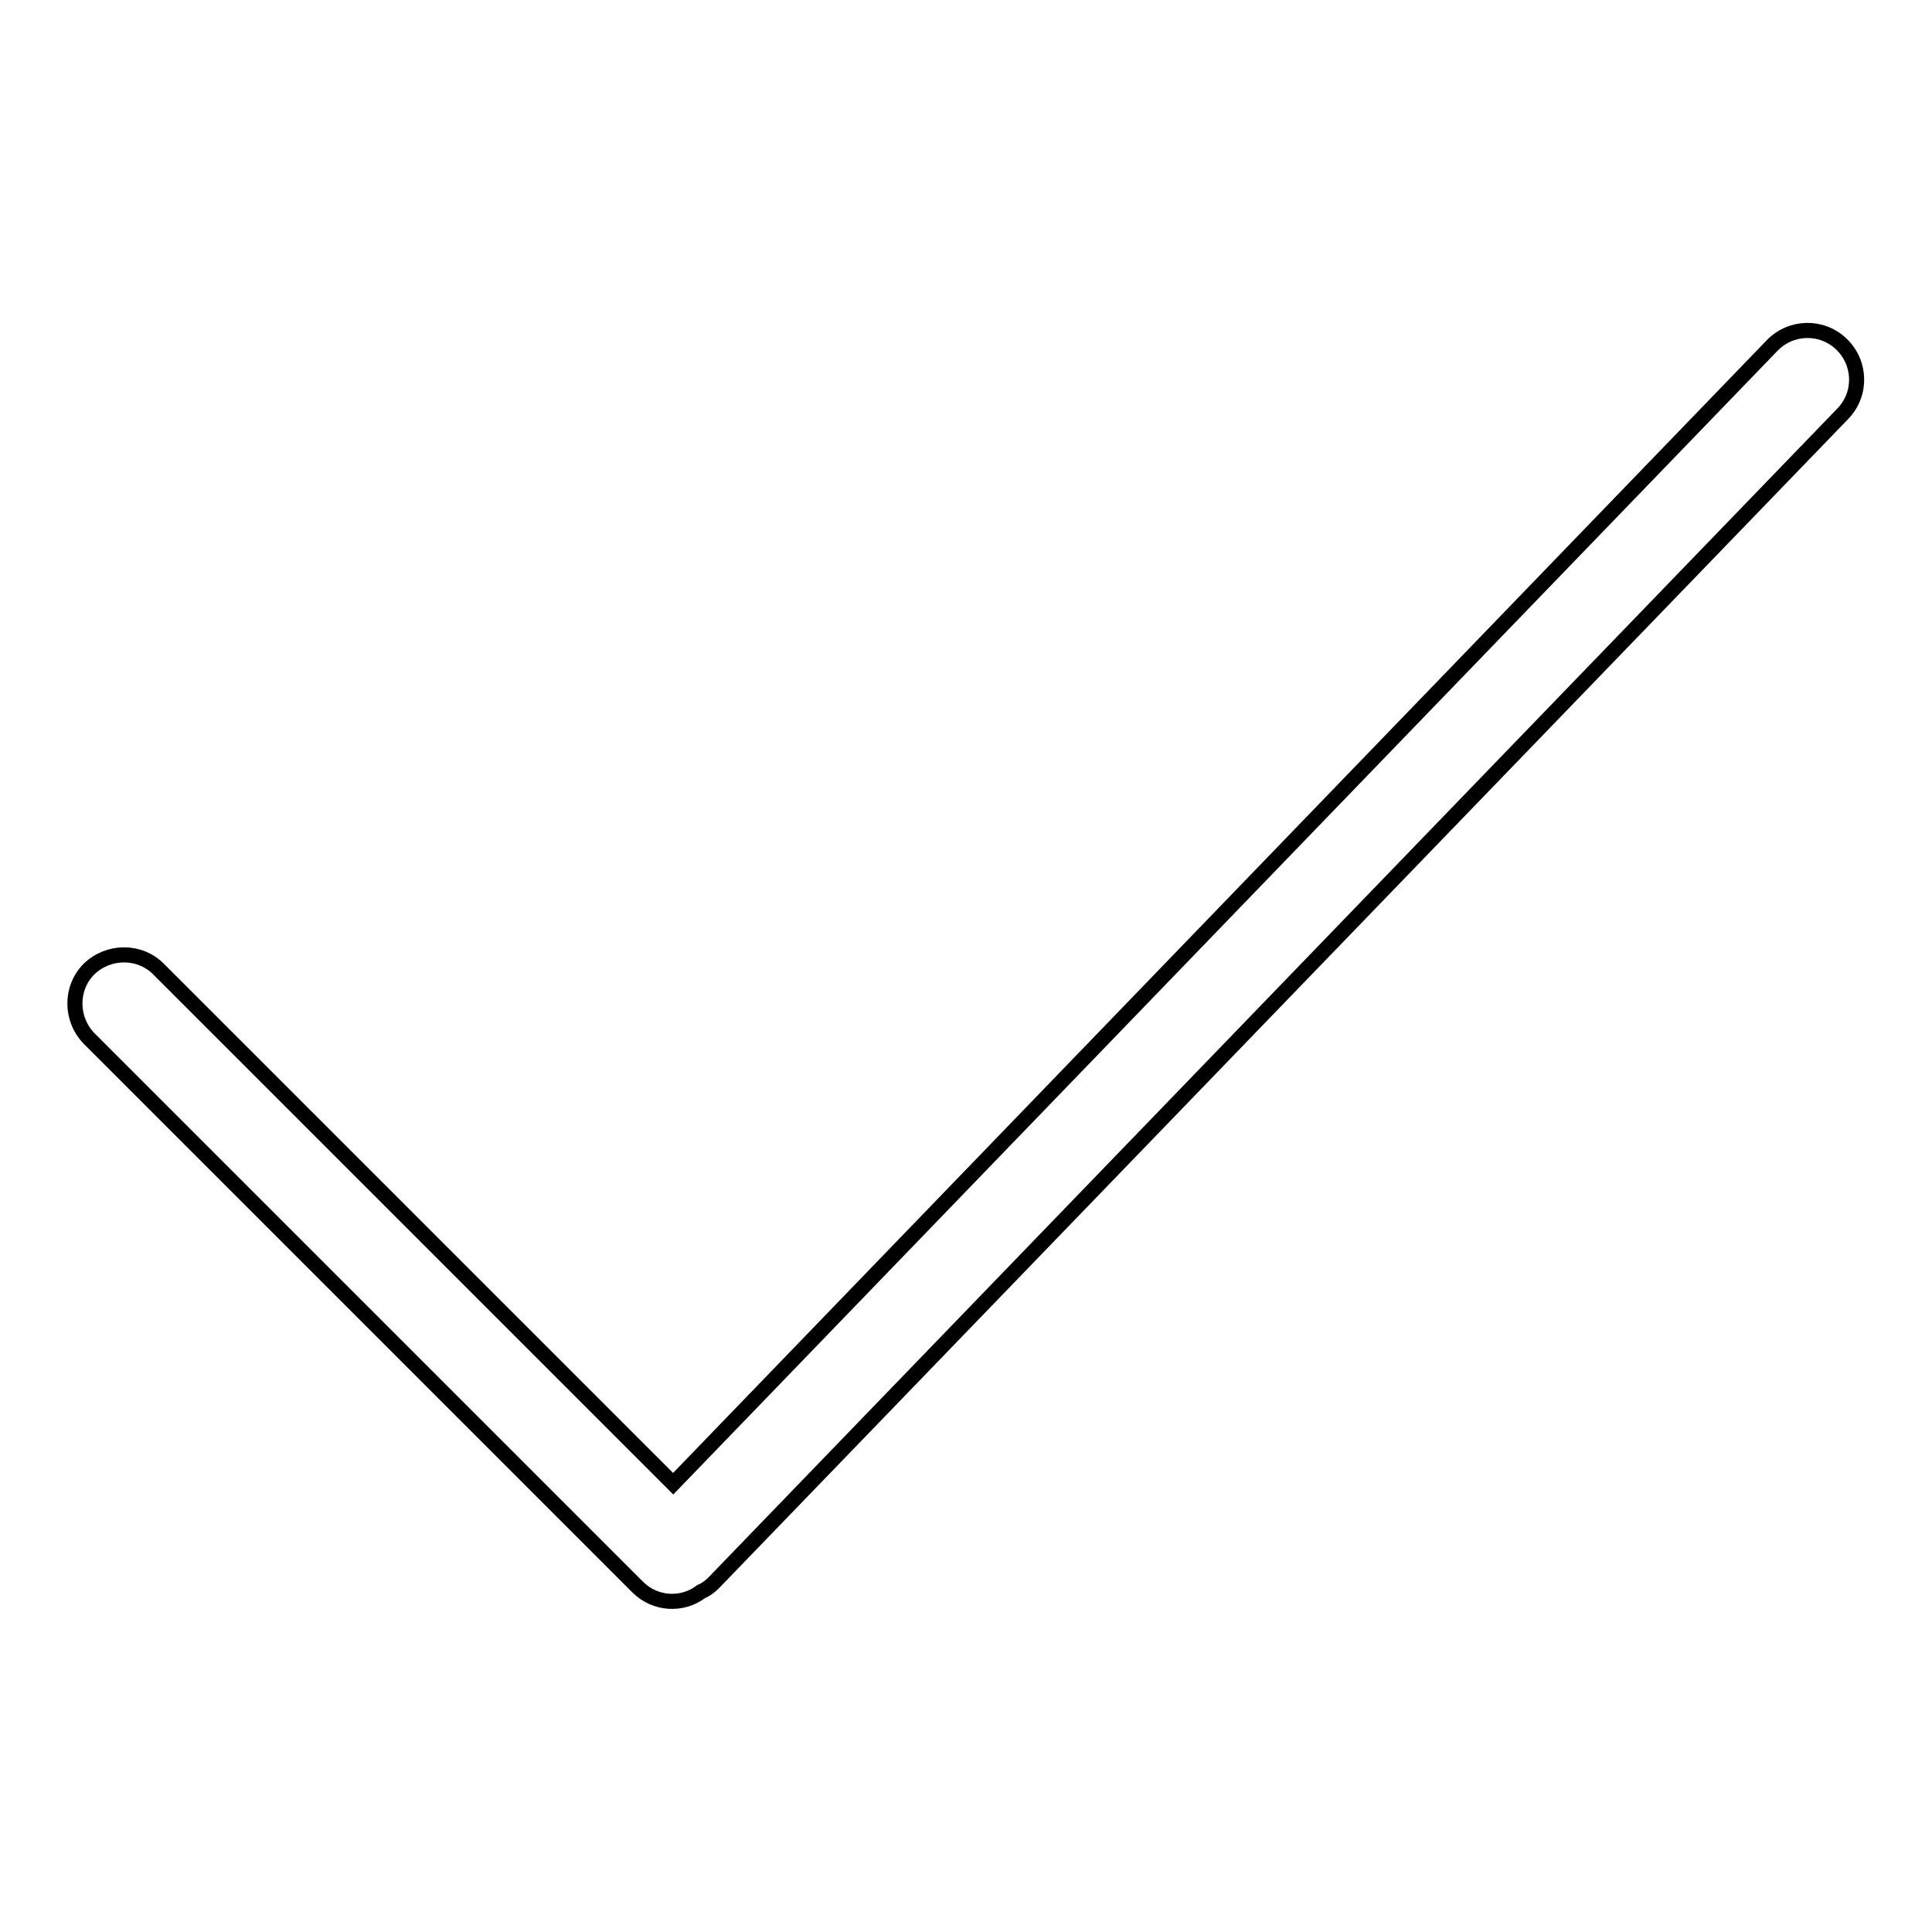 <?xml version="1.0" encoding="utf-8"?>
<!-- Svg Vector Icons : http://www.onlinewebfonts.com/icon -->
<!DOCTYPE svg PUBLIC "-//W3C//DTD SVG 1.1//EN" "http://www.w3.org/Graphics/SVG/1.1/DTD/svg11.dtd">
<svg version="1.1" xmlns="http://www.w3.org/2000/svg" xmlns:xlink="http://www.w3.org/1999/xlink" x="0px" y="0px" viewBox="0 0 256 256" enable-background="new 0 0 256 256" xml:space="preserve">
<g> <path stroke-width="2" fill-opacity="0" stroke="#000000"  d="M94.6,209.7L244.2,54.8c2.5-2.6,2.4-6.7-0.2-9.2c-2.6-2.5-6.7-2.4-9.2,0.2L89.2,196.6l-68.2-68.2 c-2.5-2.5-6.6-2.5-9.2,0l0,0c-2.5,2.5-2.5,6.6,0,9.2l72.7,72.7c2.3,2.3,5.9,2.5,8.4,0.6C93.6,210.6,94.1,210.2,94.6,209.7z"/></g>
</svg>